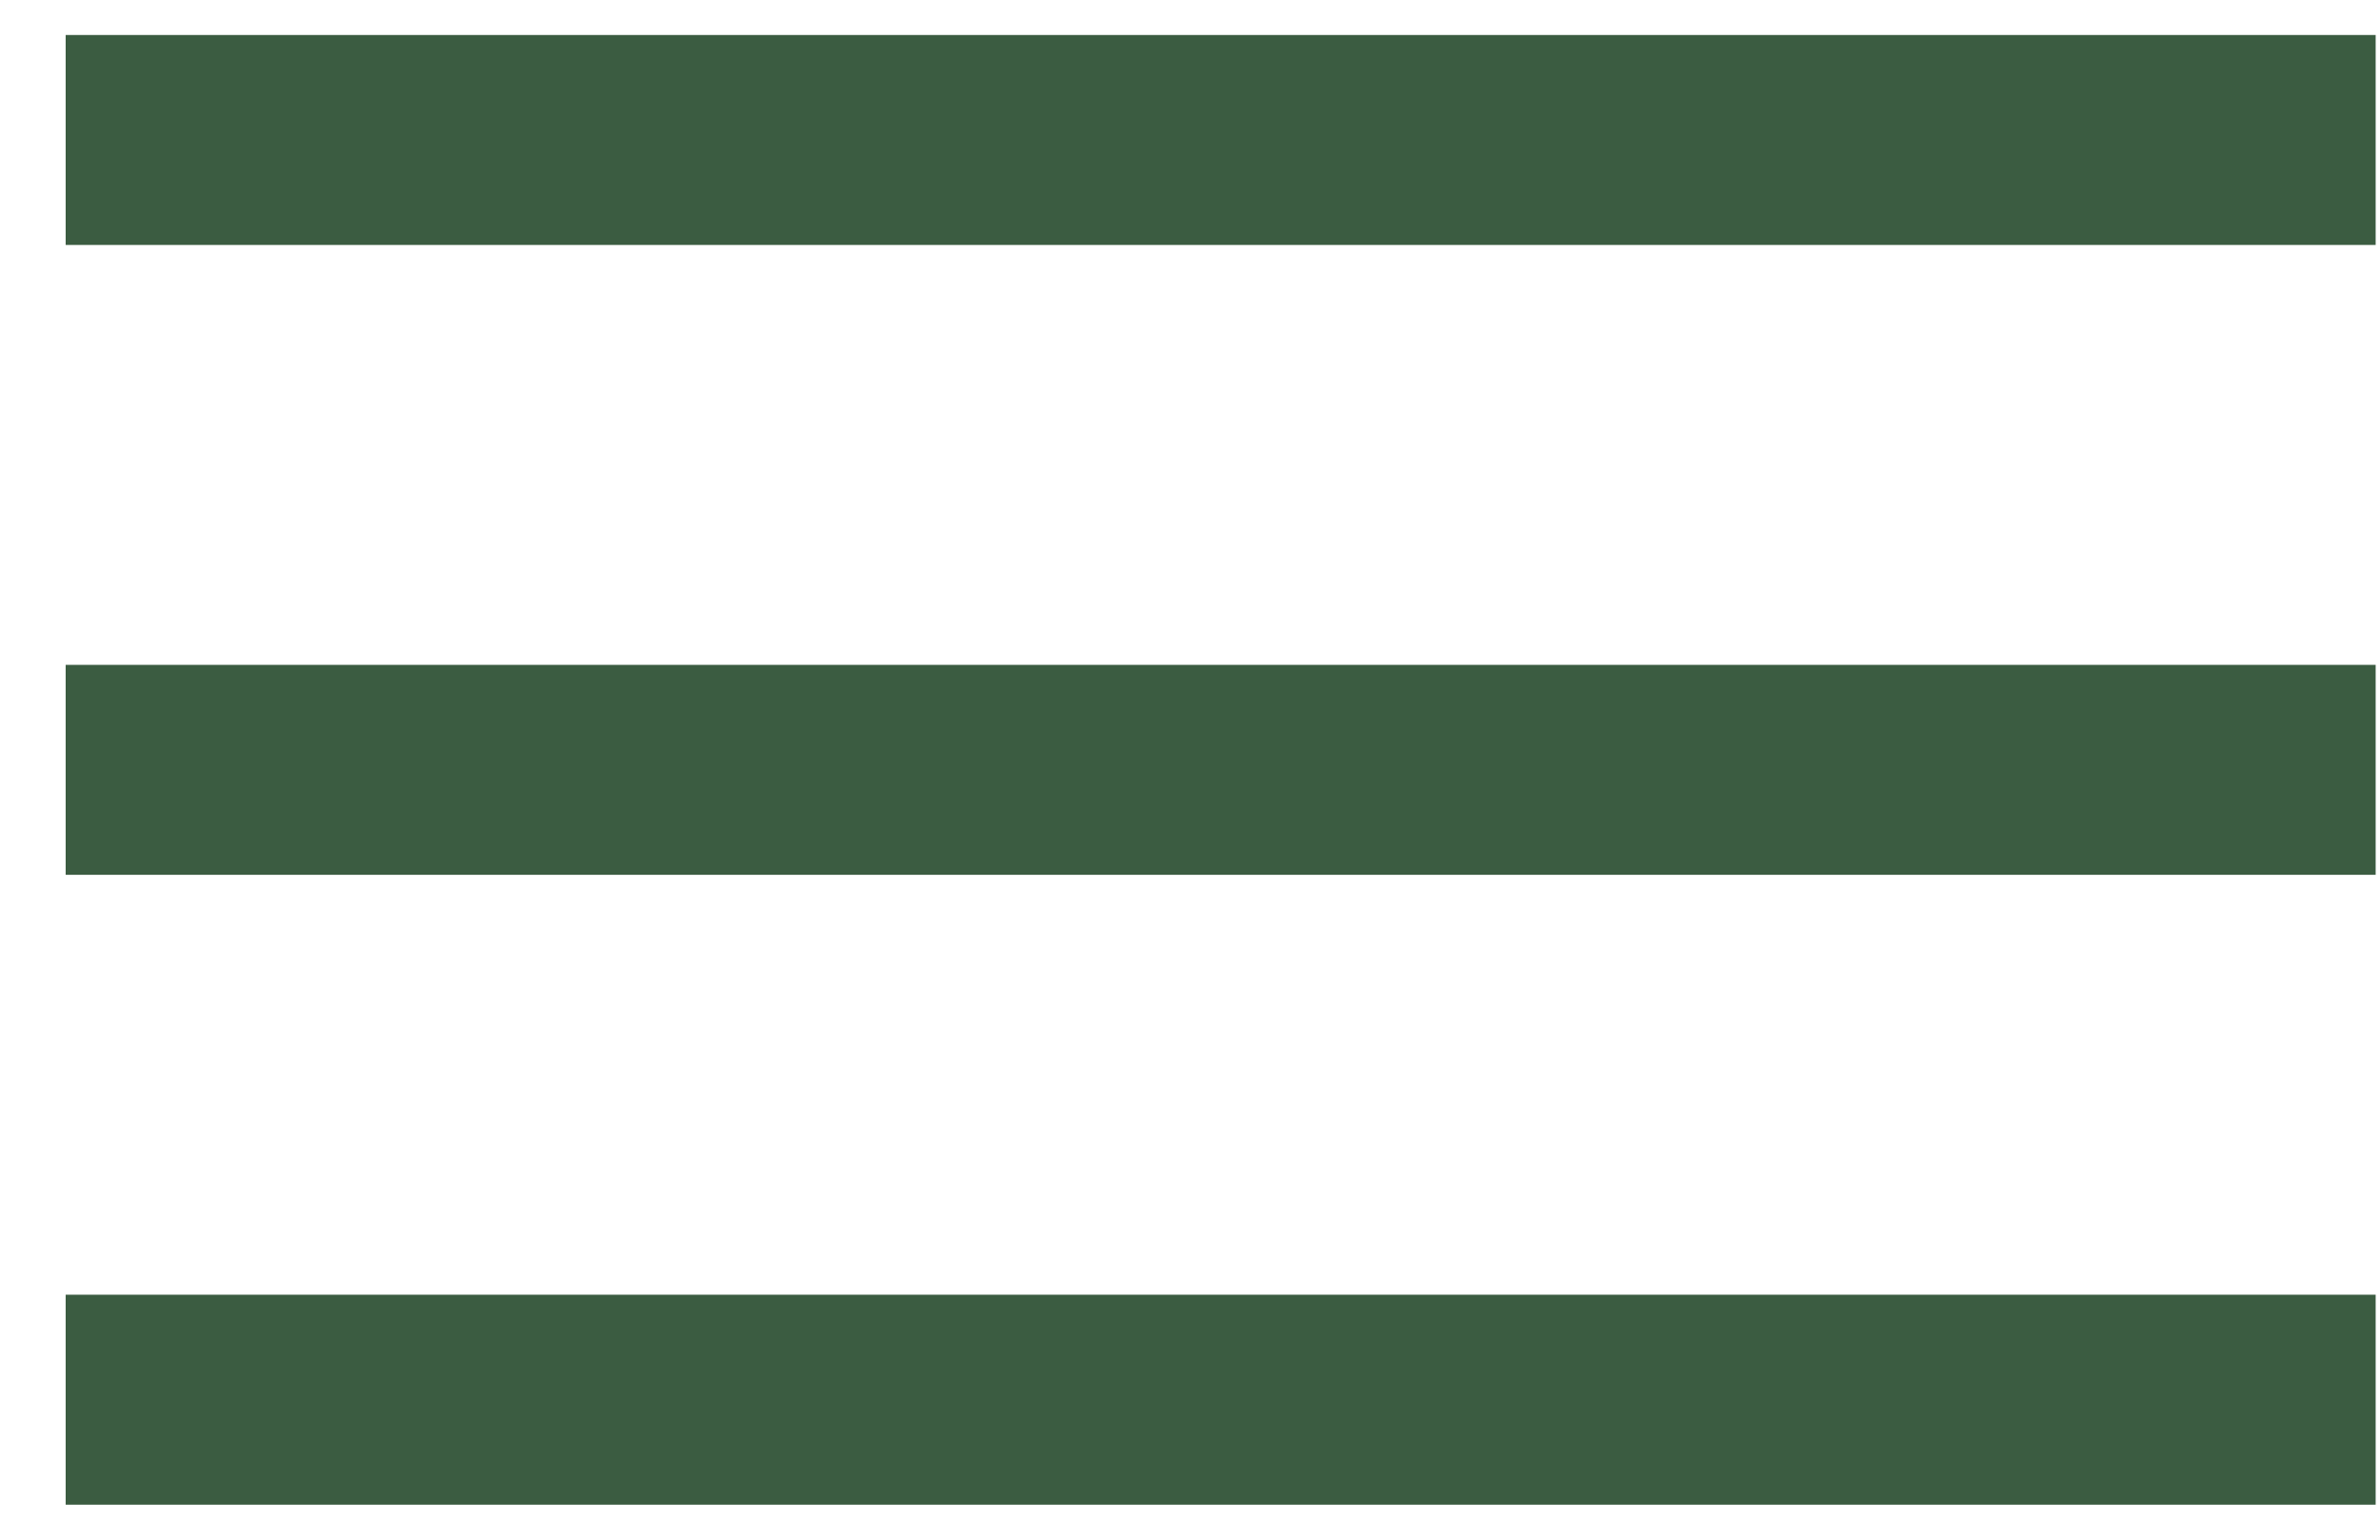 <svg width="34" height="22" viewBox="0 0 34 22" fill="none" xmlns="http://www.w3.org/2000/svg">
<rect x="0.938" y="0.5" width="33" height="3" fill="#3B5C41"/>
<rect x="0.938" y="9.5" width="33" height="3" fill="#3B5C41"/>
<rect x="0.938" y="18.5" width="33" height="3" fill="#3B5C41"/>
</svg>
